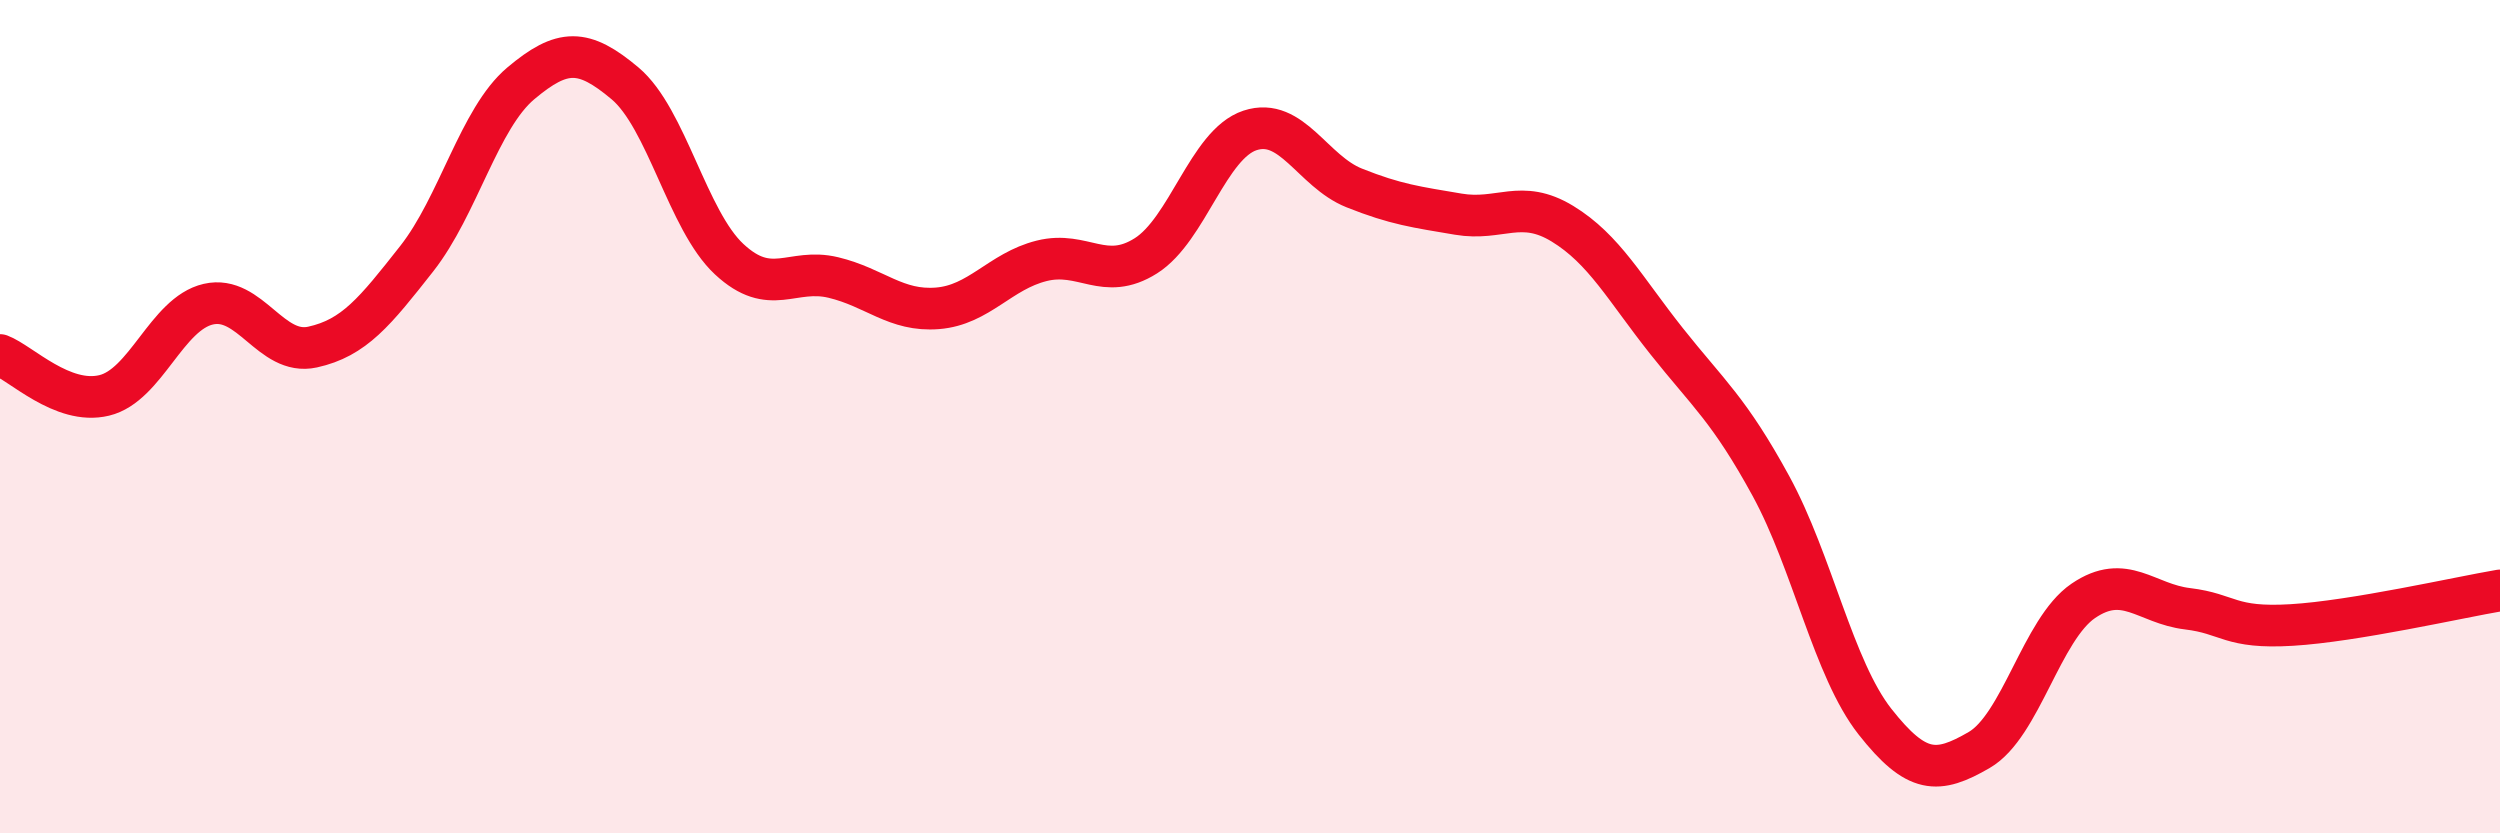 
    <svg width="60" height="20" viewBox="0 0 60 20" xmlns="http://www.w3.org/2000/svg">
      <path
        d="M 0,8.52 C 0.5,8.71 1.5,9.73 2.5,9.49 C 3.5,9.25 4,7.53 5,7.3 C 6,7.07 6.5,8.55 7.5,8.33 C 8.5,8.11 9,7.48 10,6.21 C 11,4.94 11.5,2.84 12.5,2 C 13.5,1.16 14,1.16 15,2 C 16,2.84 16.5,5.29 17.5,6.22 C 18.5,7.15 19,6.42 20,6.66 C 21,6.9 21.5,7.48 22.5,7.4 C 23.5,7.32 24,6.51 25,6.26 C 26,6.01 26.5,6.77 27.5,6.14 C 28.5,5.51 29,3.46 30,3.13 C 31,2.8 31.5,4.11 32.5,4.51 C 33.5,4.91 34,4.97 35,5.14 C 36,5.31 36.5,4.76 37.5,5.37 C 38.5,5.98 39,6.93 40,8.19 C 41,9.45 41.5,9.83 42.5,11.66 C 43.5,13.49 44,16.05 45,17.32 C 46,18.59 46.5,18.58 47.5,18 C 48.5,17.42 49,15.1 50,14.42 C 51,13.74 51.5,14.49 52.5,14.61 C 53.5,14.73 53.5,15.09 55,15 C 56.5,14.91 59,14.34 60,14.17L60 20L0 20Z"
        fill="#EB0A25"
        opacity="0.1"
        stroke-linecap="round"
        stroke-linejoin="round"
      />
      <path
        d="M 0,8.52 C 0.5,8.71 1.5,9.73 2.5,9.49 C 3.5,9.25 4,7.53 5,7.3 C 6,7.07 6.5,8.55 7.5,8.33 C 8.5,8.11 9,7.48 10,6.21 C 11,4.94 11.5,2.84 12.5,2 C 13.5,1.16 14,1.16 15,2 C 16,2.84 16.5,5.29 17.5,6.22 C 18.5,7.15 19,6.42 20,6.66 C 21,6.9 21.5,7.48 22.5,7.4 C 23.5,7.32 24,6.51 25,6.26 C 26,6.01 26.5,6.77 27.5,6.14 C 28.5,5.51 29,3.46 30,3.13 C 31,2.8 31.5,4.11 32.5,4.51 C 33.5,4.91 34,4.97 35,5.14 C 36,5.31 36.5,4.76 37.5,5.37 C 38.5,5.98 39,6.93 40,8.19 C 41,9.45 41.5,9.83 42.5,11.66 C 43.5,13.49 44,16.05 45,17.32 C 46,18.59 46.5,18.58 47.5,18 C 48.5,17.42 49,15.1 50,14.42 C 51,13.74 51.5,14.49 52.5,14.61 C 53.5,14.73 53.5,15.09 55,15 C 56.5,14.91 59,14.34 60,14.17"
        stroke="#EB0A25"
        stroke-width="1"
        fill="none"
        stroke-linecap="round"
        stroke-linejoin="round"
      />
    </svg>
  